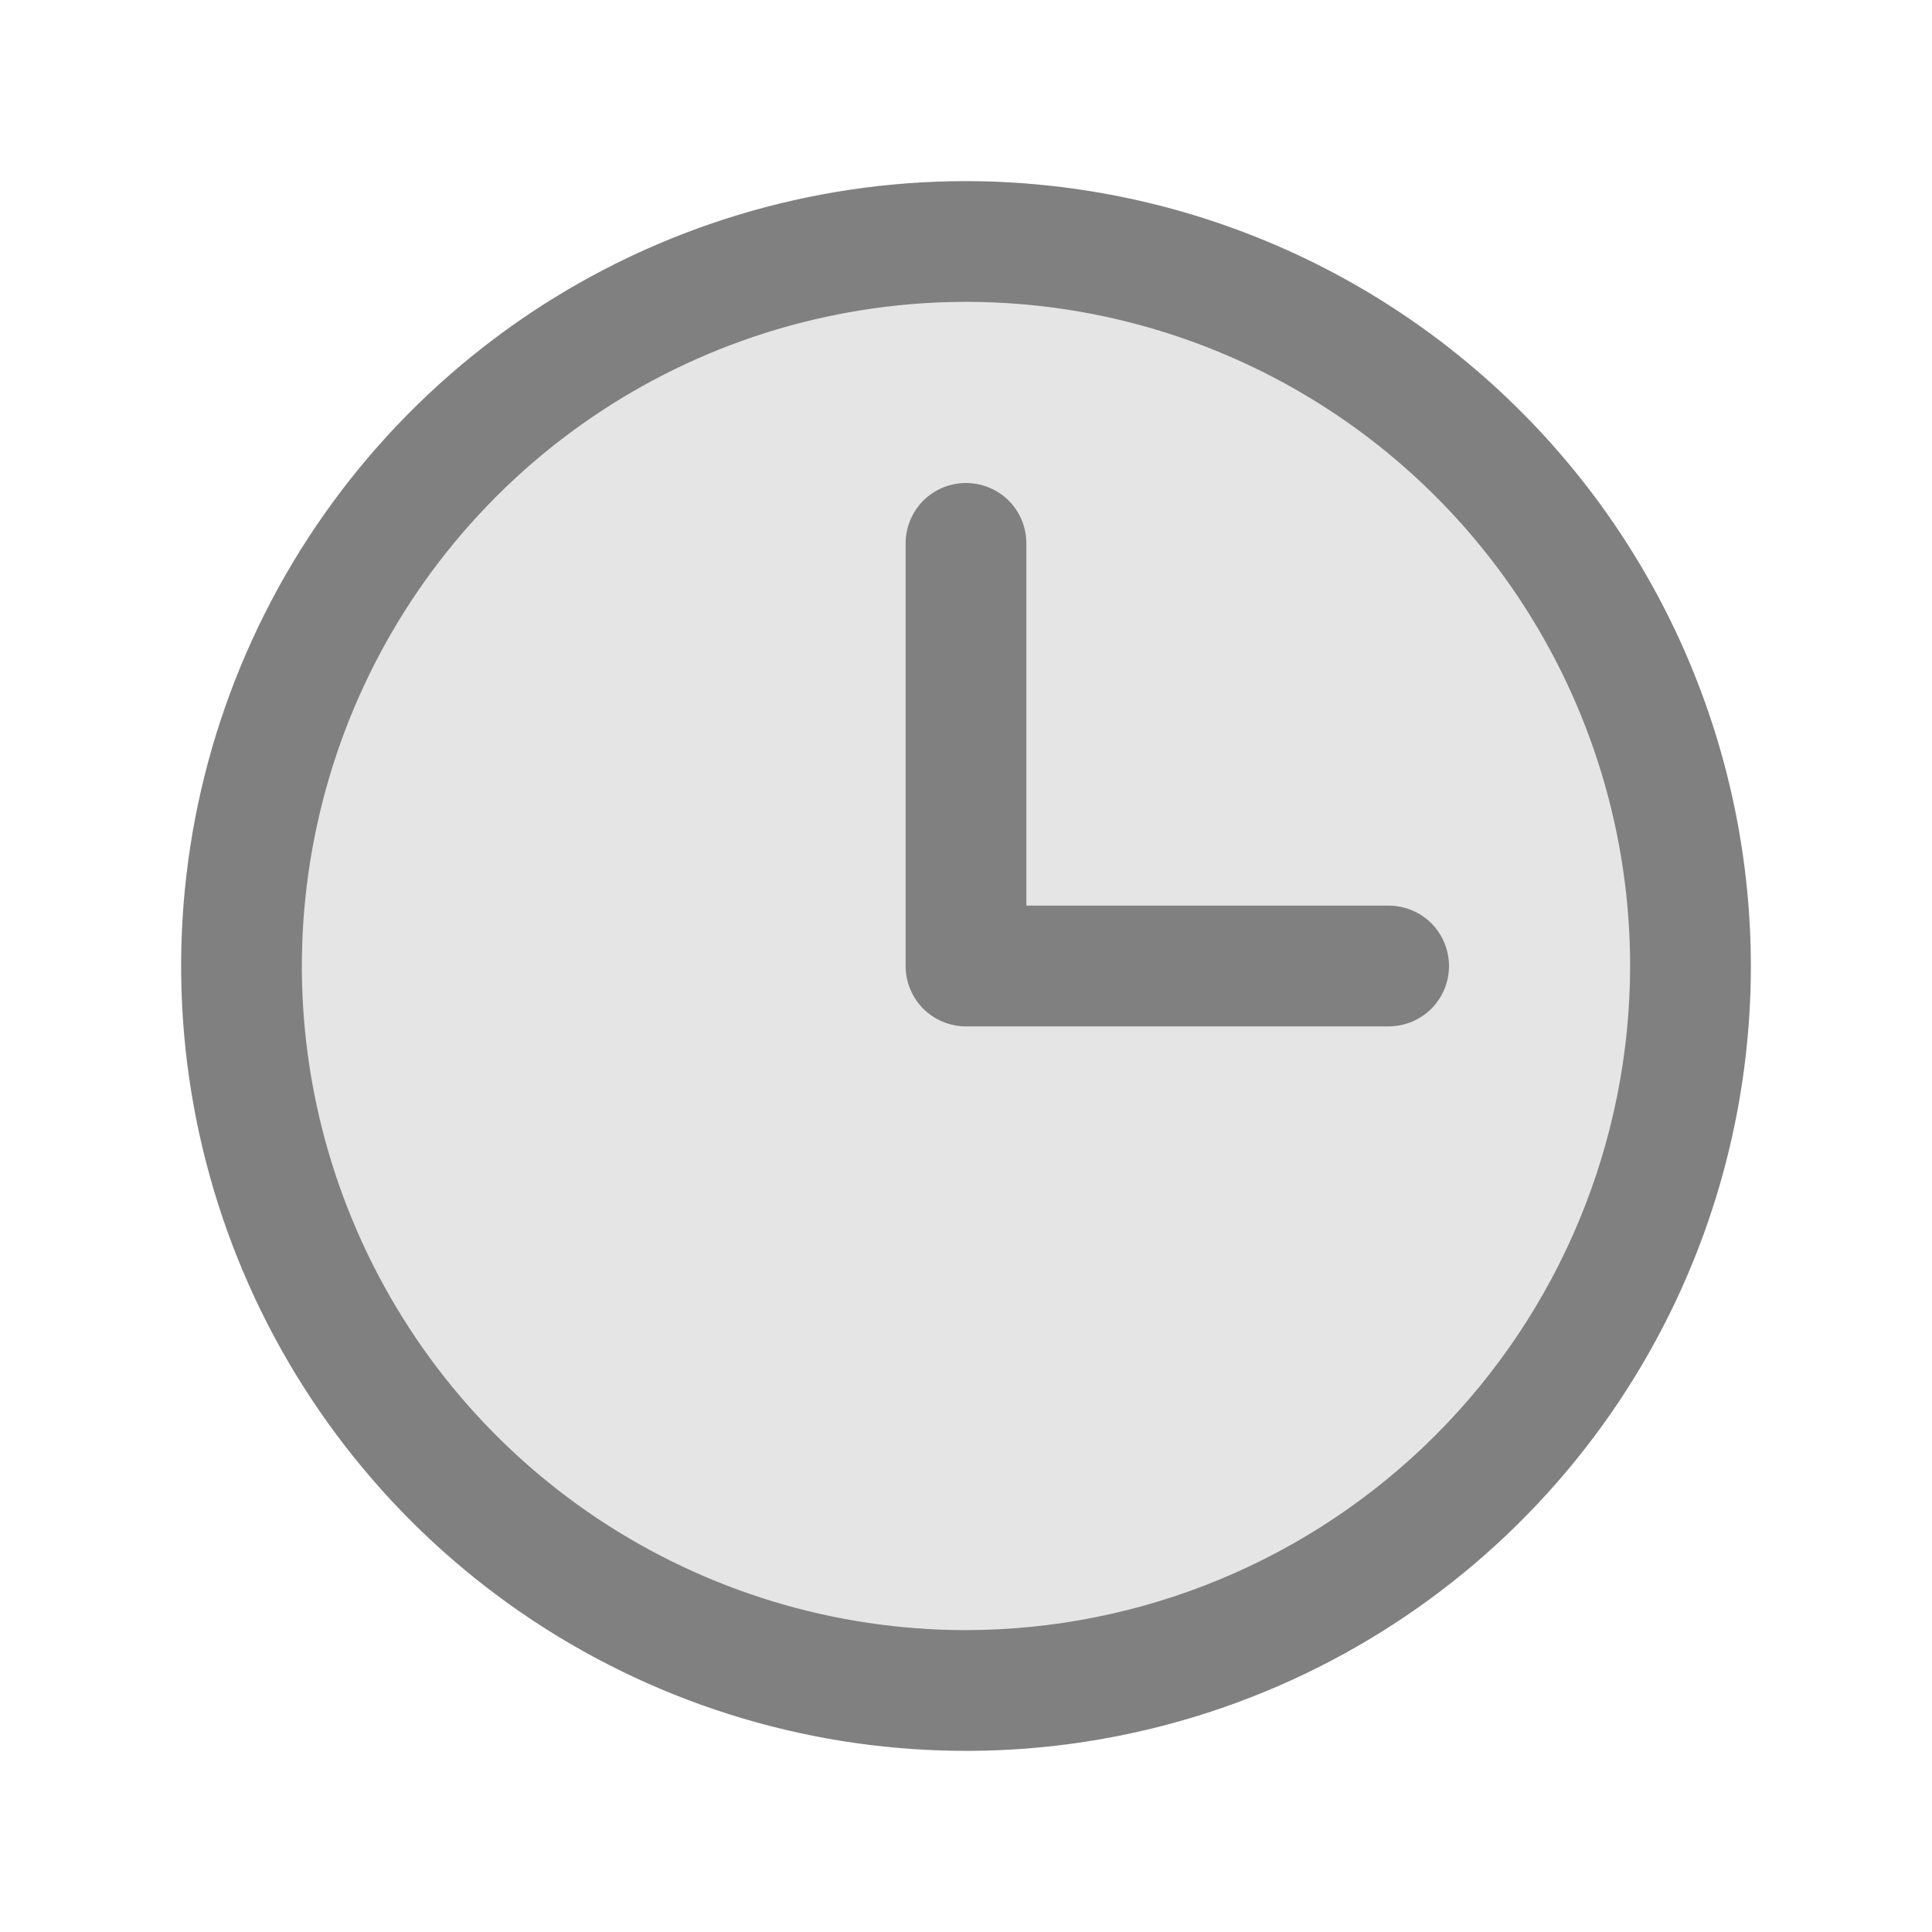 <svg width="16" height="16" viewBox="0 0 16 16" fill="none" xmlns="http://www.w3.org/2000/svg">
<path opacity="0.2" d="M14 8C14 9.187 13.648 10.347 12.989 11.333C12.329 12.32 11.393 13.089 10.296 13.543C9.2 13.997 7.993 14.116 6.829 13.885C5.666 13.653 4.596 13.082 3.757 12.243C2.918 11.403 2.347 10.334 2.115 9.171C1.884 8.007 2.003 6.8 2.457 5.704C2.911 4.608 3.68 3.67 4.667 3.011C5.653 2.352 6.813 2 8 2C9.591 2 11.117 2.632 12.243 3.757C13.368 4.883 14 6.409 14 8Z" fill="#808080"/>
<path d="M8 1.5C6.714 1.5 5.458 1.881 4.389 2.595C3.32 3.31 2.487 4.325 1.995 5.513C1.503 6.7 1.374 8.007 1.625 9.268C1.876 10.529 2.495 11.687 3.404 12.596C4.313 13.505 5.471 14.124 6.732 14.375C7.993 14.626 9.3 14.497 10.487 14.005C11.675 13.513 12.69 12.68 13.405 11.611C14.119 10.542 14.5 9.286 14.5 8C14.498 6.277 13.813 4.624 12.594 3.406C11.376 2.187 9.723 1.502 8 1.5ZM8 13.5C6.912 13.5 5.849 13.177 4.944 12.573C4.04 11.969 3.335 11.11 2.919 10.105C2.502 9.1 2.393 7.994 2.606 6.927C2.818 5.86 3.342 4.88 4.111 4.111C4.88 3.342 5.86 2.818 6.927 2.606C7.994 2.393 9.1 2.502 10.105 2.919C11.11 3.335 11.969 4.04 12.573 4.944C13.177 5.849 13.5 6.912 13.5 8C13.498 9.458 12.918 10.856 11.887 11.887C10.856 12.918 9.458 13.498 8 13.5ZM12 8C12 8.133 11.947 8.26 11.854 8.354C11.76 8.447 11.633 8.5 11.5 8.5H8C7.867 8.5 7.74 8.447 7.646 8.354C7.553 8.26 7.5 8.133 7.5 8V4.5C7.5 4.367 7.553 4.24 7.646 4.146C7.74 4.053 7.867 4 8 4C8.133 4 8.26 4.053 8.354 4.146C8.447 4.24 8.5 4.367 8.5 4.5V7.5H11.5C11.633 7.5 11.76 7.553 11.854 7.646C11.947 7.74 12 7.867 12 8Z" fill="#808080"/>
</svg>
